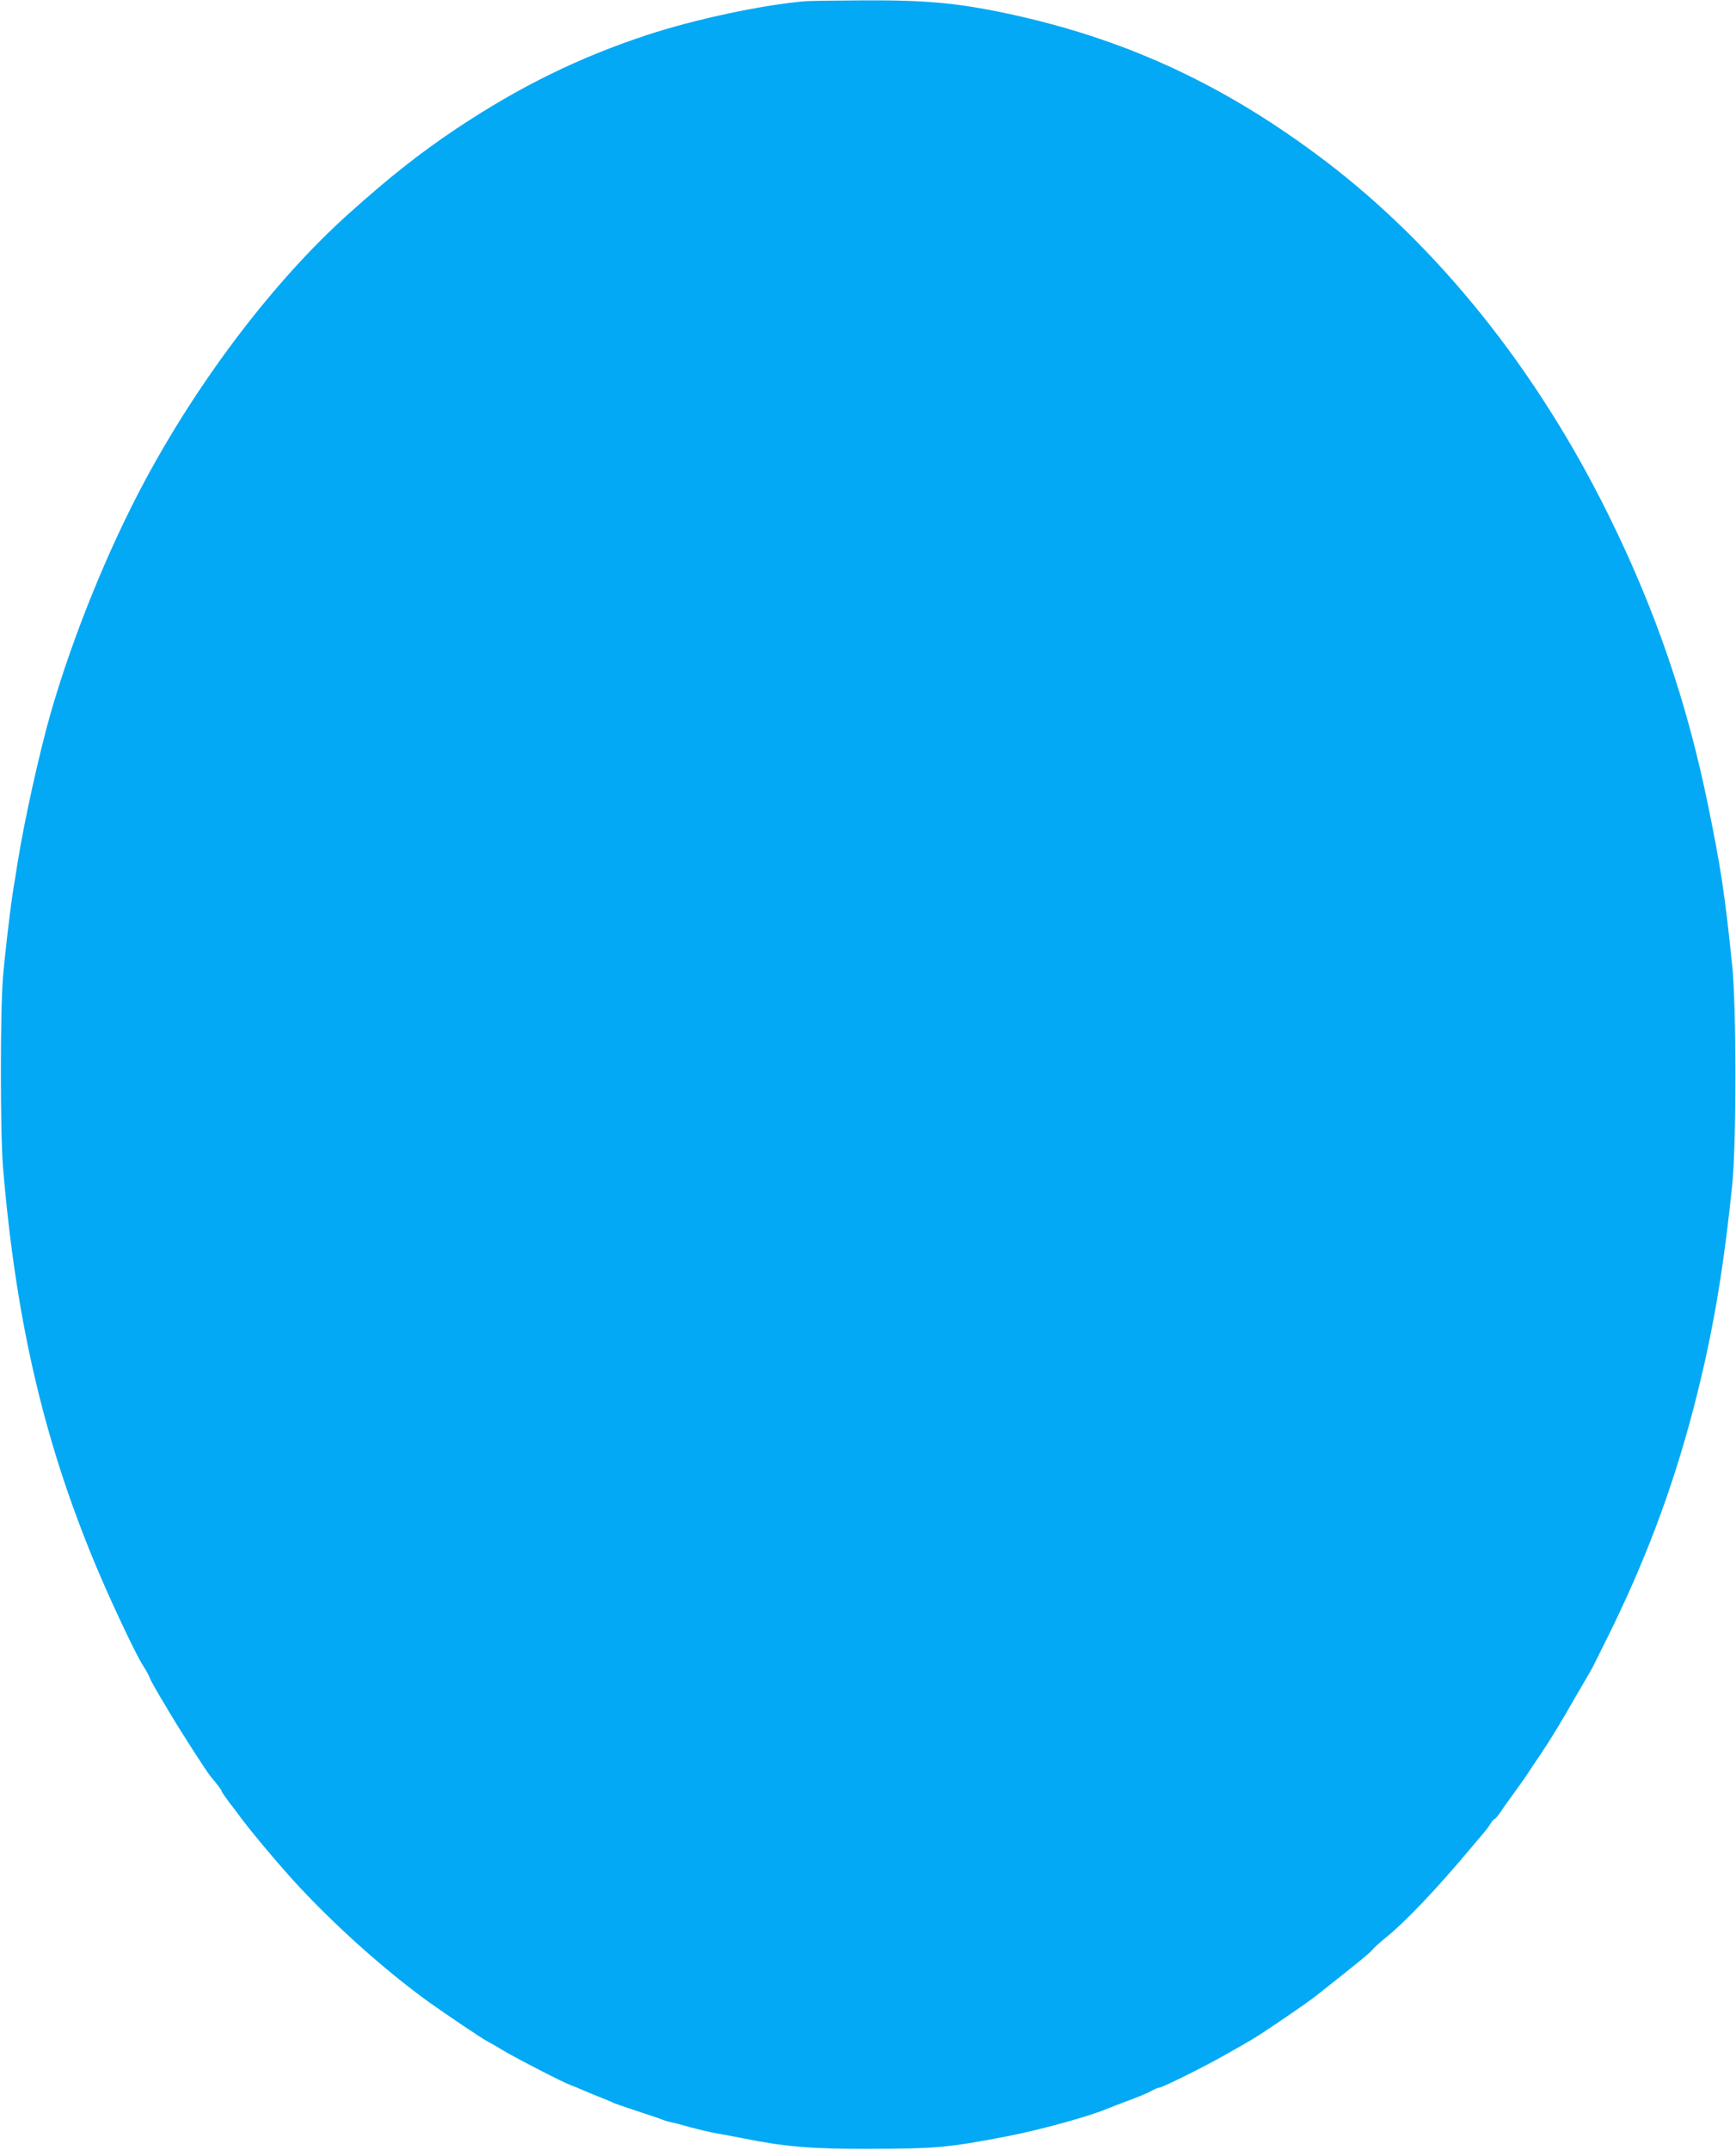 <?xml version="1.0" standalone="no"?>
<!DOCTYPE svg PUBLIC "-//W3C//DTD SVG 20010904//EN"
 "http://www.w3.org/TR/2001/REC-SVG-20010904/DTD/svg10.dtd">
<svg version="1.0" xmlns="http://www.w3.org/2000/svg"
 width="1034pt" height="1280pt" viewBox="0 0 1034 1280"
 preserveAspectRatio="xMidYMid meet">
<g transform="translate(0,1280) scale(0.1,-0.1)"
fill="#03a9f4" stroke="none">
<path d="M4800 12793 c-248 -20 -656 -106 -945 -201 -406 -134 -756 -305
-1135 -557 -217 -145 -400 -289 -647 -511 -435 -391 -879 -972 -1206 -1579
-223 -414 -434 -934 -567 -1397 -67 -236 -155 -634 -195 -883 -8 -55 -20 -125
-25 -155 -17 -102 -49 -374 -62 -525 -17 -200 -17 -930 0 -1135 78 -938 254
-1677 582 -2440 86 -200 218 -477 252 -527 15 -23 32 -53 38 -68 8 -22 32 -65
110 -195 72 -122 233 -373 257 -400 32 -37 63 -78 63 -84 0 -4 19 -32 42 -63
24 -30 52 -68 63 -83 60 -82 210 -262 324 -388 233 -255 537 -528 801 -719
112 -80 324 -223 360 -241 14 -7 54 -30 90 -52 83 -49 354 -189 400 -205 19
-7 55 -22 80 -33 25 -11 72 -30 105 -43 33 -13 65 -26 70 -30 6 -3 69 -25 140
-48 72 -24 139 -46 150 -51 11 -5 31 -11 45 -14 14 -2 68 -16 120 -31 52 -14
129 -32 170 -39 41 -7 111 -20 155 -29 238 -48 400 -62 735 -61 406 1 476 7
825 74 201 39 489 118 600 165 17 7 75 29 130 50 55 20 115 45 133 56 18 10
39 19 45 19 19 0 279 129 402 200 61 34 127 72 147 84 61 35 329 217 388 264
263 208 321 256 333 272 7 10 48 47 92 83 107 86 301 291 490 517 25 30 60 71
76 90 17 19 38 47 47 62 9 16 20 28 24 28 4 0 19 17 33 38 13 20 43 62 65 92
47 65 91 126 105 149 6 9 37 57 71 106 59 88 118 184 204 335 24 41 55 95 70
120 15 25 34 59 42 75 8 17 38 77 67 135 55 110 67 135 127 265 209 460 357
906 474 1433 67 306 115 615 157 1022 26 251 26 1066 0 1315 -43 417 -67 578
-143 948 -126 618 -314 1166 -594 1732 -428 867 -1014 1597 -1692 2111 -578
437 -1147 705 -1818 858 -337 76 -534 96 -925 94 -165 -1 -320 -3 -345 -5z"/>
</g>
</svg>

